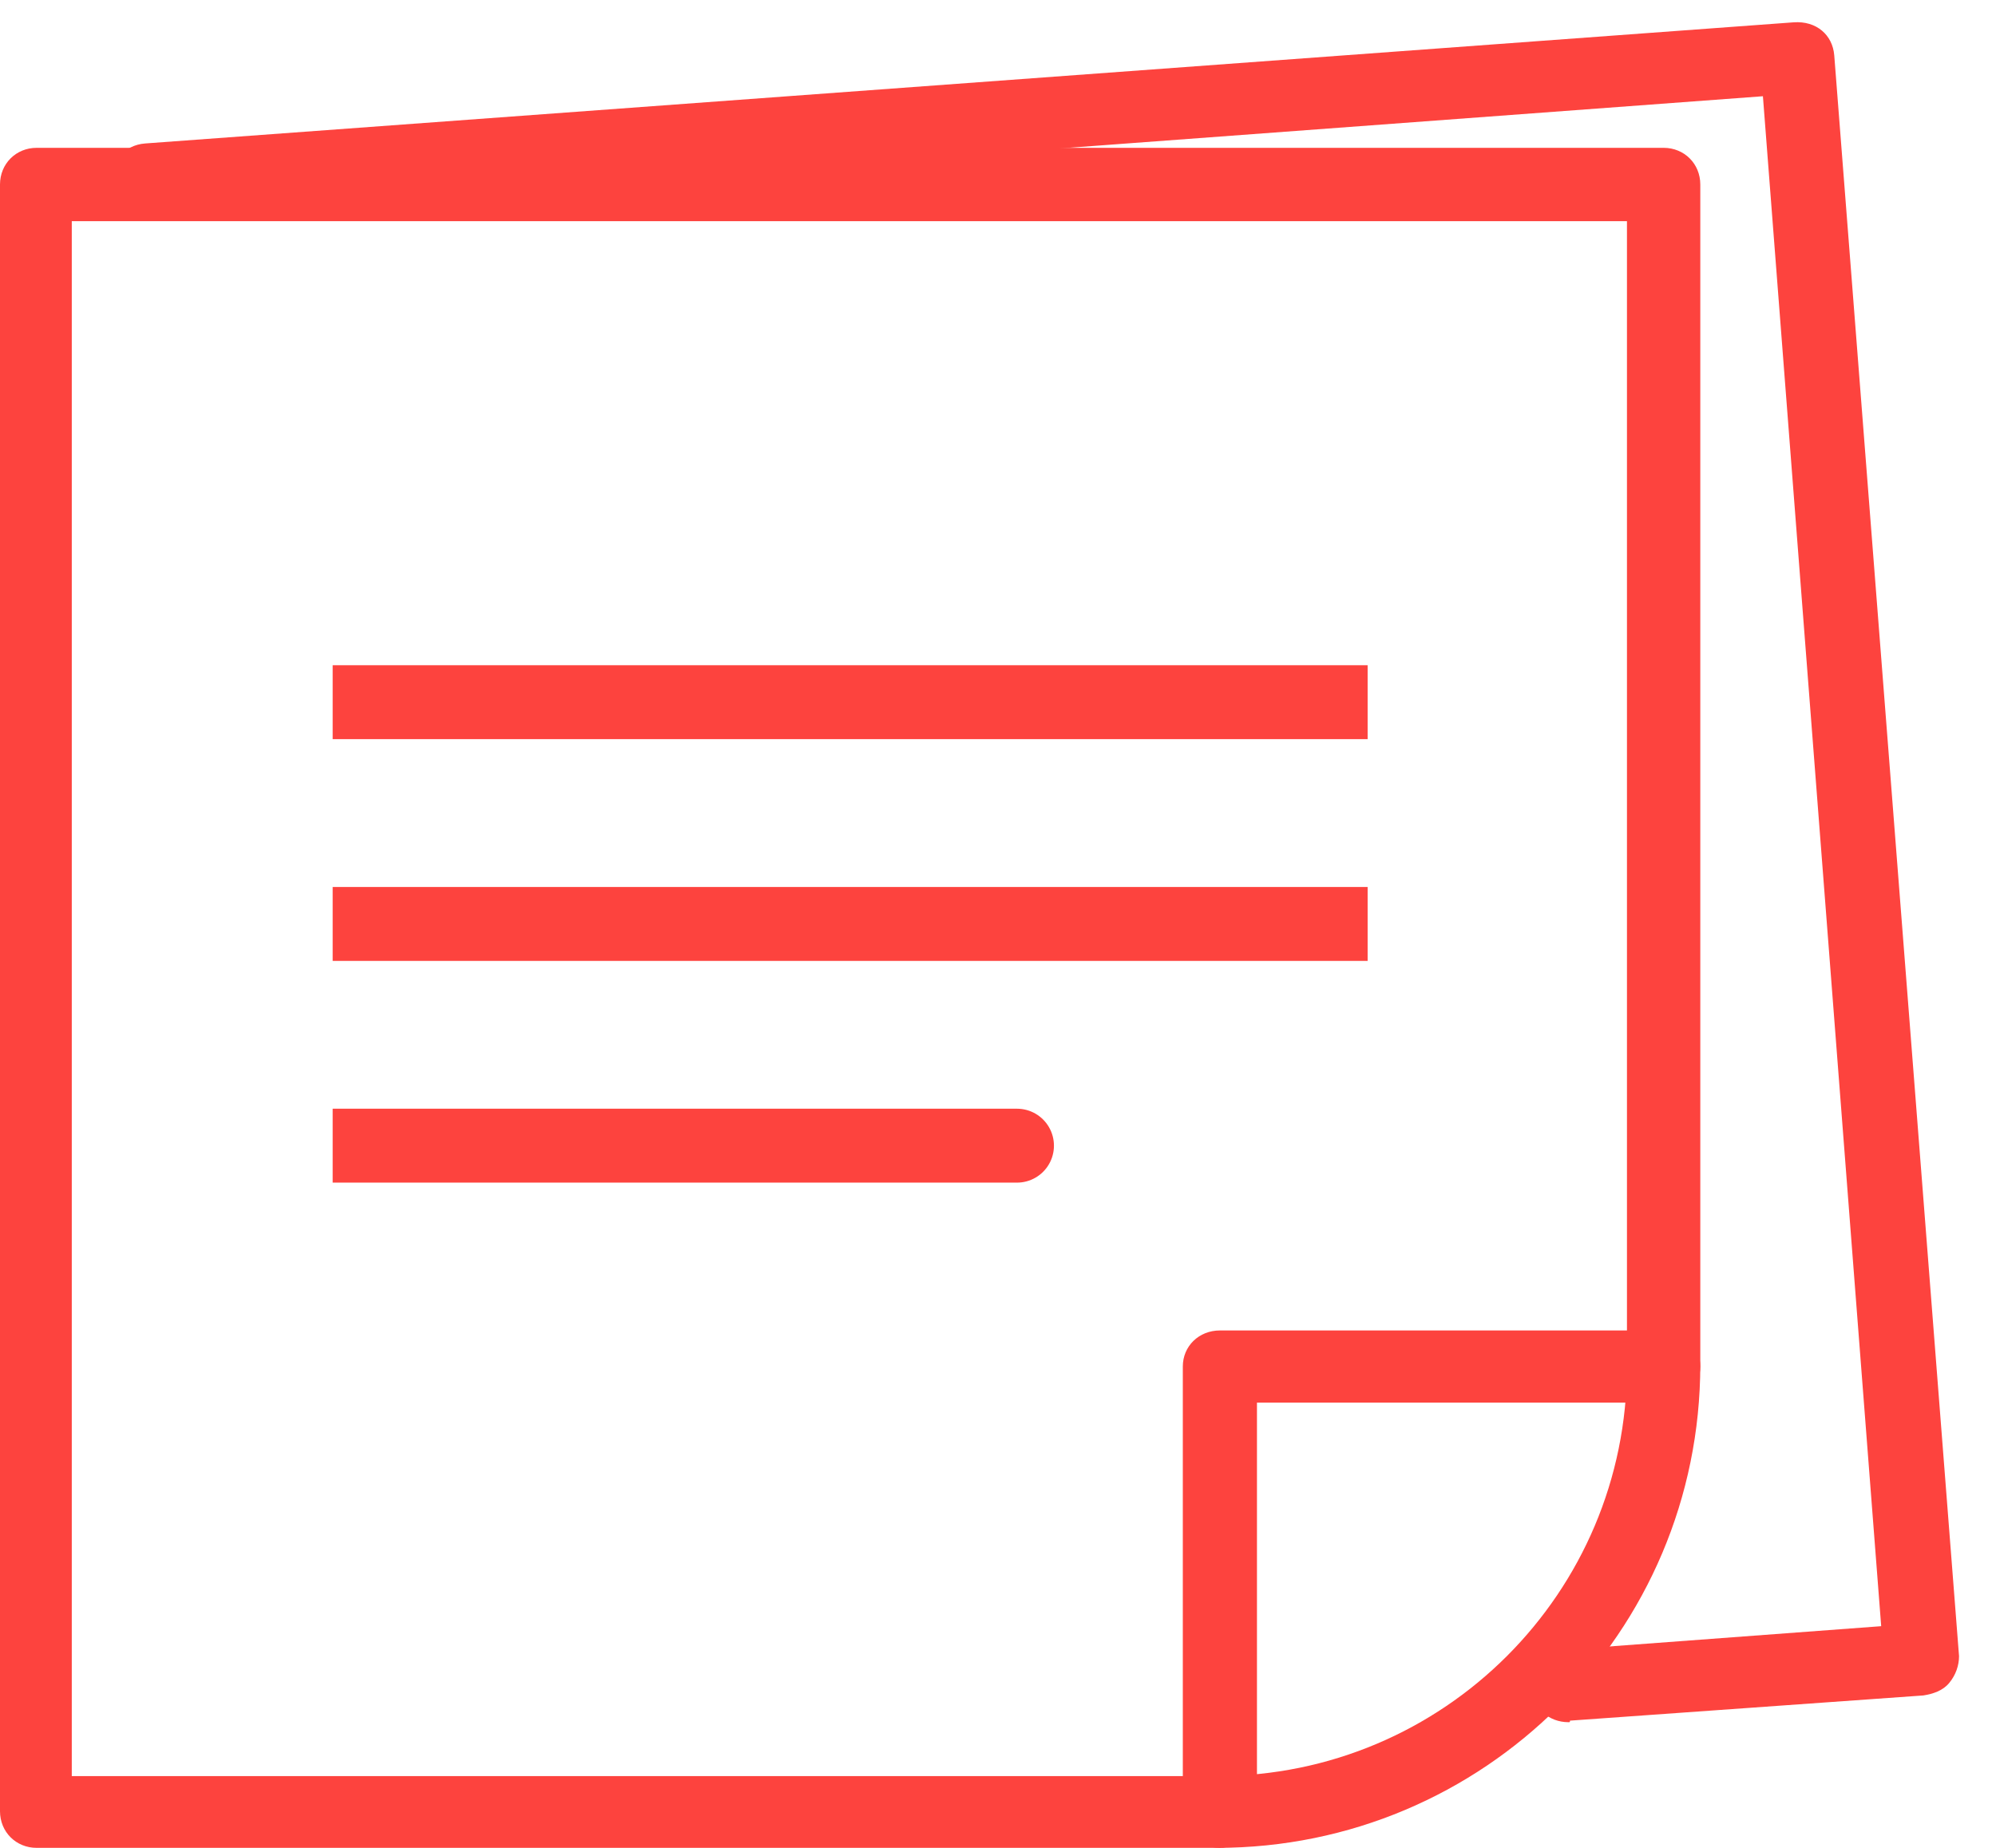 <?xml version="1.0" encoding="UTF-8"?>
<svg width="27px" height="25px" viewBox="0 0 27 25" version="1.1" xmlns="http://www.w3.org/2000/svg" xmlns:xlink="http://www.w3.org/1999/xlink">
    <!-- Generator: Sketch 64 (93537) - https://sketch.com -->
    <title>iconfinder_Notes-01_2034999</title>
    <desc>Created with Sketch.</desc>
    <g id="Page-1" stroke="none" stroke-width="1" fill="none" fill-rule="evenodd">
        <g id="iconfinder_Notes-01_2034999">
            <path d="M21.215,23.3 C20.952,23.3 20.733,23.108 20.711,22.853 C20.689,22.576 20.908,22.342 21.171,22.32 L25.447,22.001 L23.847,1.302 L2.05,2.921 C1.787,2.942 1.524,2.751 1.502,2.474 C1.48,2.197 1.677,1.963 1.962,1.941 L24.263,0.302 C24.57,0.28 24.79,0.472 24.812,0.749 L26.5,22.406 C26.5,22.533 26.456,22.661 26.368,22.768 C26.281,22.874 26.149,22.917 26.018,22.938 L21.237,23.279 C21.237,23.3 21.237,23.3 21.215,23.3 Z" id="Path" fill="#FD433E" fill-rule="nonzero"></path>
            <path d="M16.462,25 L0.496,25 C0.216,25 0,24.784 0,24.504 L0,2.496 C0,2.216 0.216,2 0.496,2 L22.504,2 C22.784,2 23,2.216 23,2.496 L23,18.462 C23,22.087 20.066,25 16.462,25 Z M0.971,24.029 L16.462,24.029 C19.526,24.029 22.008,21.548 22.008,18.484 L22.008,2.992 L0.971,2.992 L0.971,24.029 Z" id="Shape" fill="#FD433E" fill-rule="nonzero"></path>
            <path d="M16.502,25 C16.218,25 16,24.788 16,24.512 L16,18.488 C16,18.212 16.218,18 16.502,18 L22.498,18 C22.782,18 23,18.212 23,18.488 C23,18.764 22.782,18.976 22.498,18.976 L17.003,18.976 L17.003,24.533 C17.003,24.788 16.763,25 16.502,25 Z" id="Path" fill="#FD433E" fill-rule="nonzero"></path>
            <path d="M5,9.5 C5,9.5 6.306,9.5 8.919,9.5 C10.35,9.5 13.377,9.5 18,9.5" id="Line-3-Copy" stroke="#FD433E" stroke-linecap="square"></path>
            <path d="M5,12.5 C5,12.5 6.306,12.5 8.919,12.5 C10.35,12.5 13.377,12.5 18,12.5" id="Line-3-Copy-2" stroke="#FD433E" stroke-linecap="square"></path>
            <path d="M5,15.5 C5,15.5 6.306,15.5 8.919,15.5 C11.065,15.5 14.773,15.5 13.5,15.5" id="Line-3-Copy-3" stroke="#FD433E" stroke-linecap="square"></path>
        </g>
    </g>
</svg>
